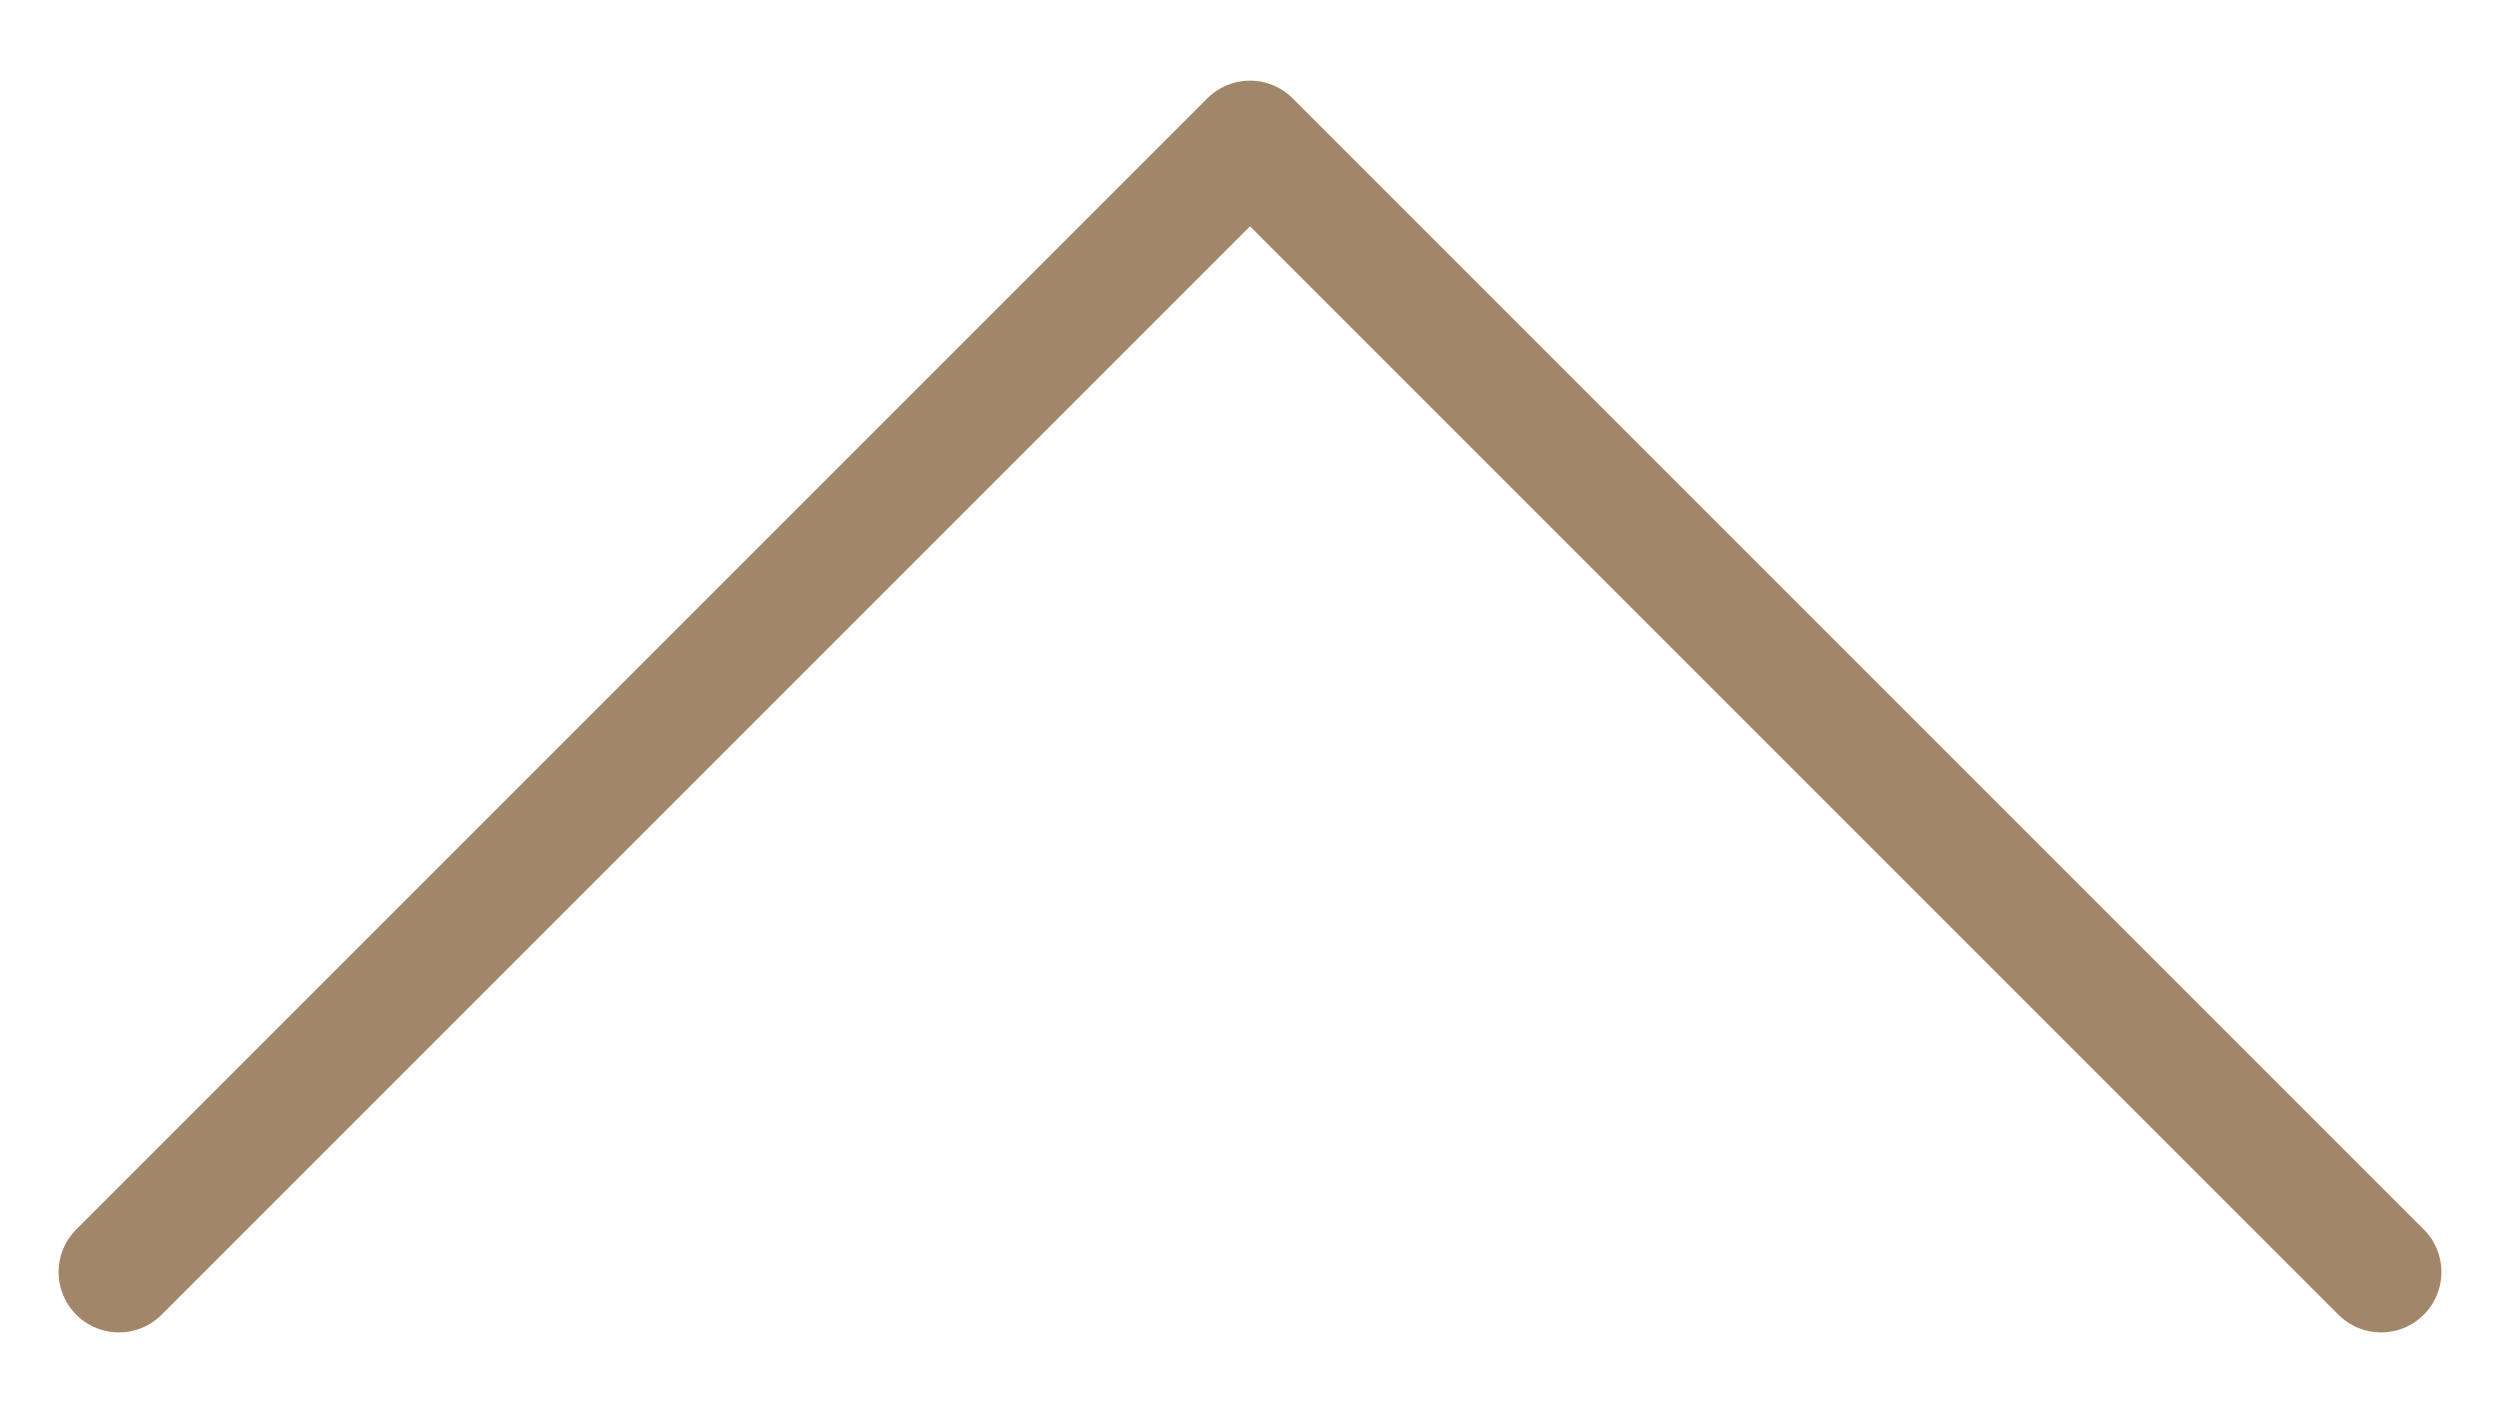 <svg xmlns="http://www.w3.org/2000/svg" width="23" height="13" viewBox="0 0 23 13" fill="none"><path d="M1.094 11.703L11.5 1.297L21.906 11.703" stroke="#A18669" stroke-width="1.11" stroke-linecap="round" stroke-linejoin="round"></path></svg>